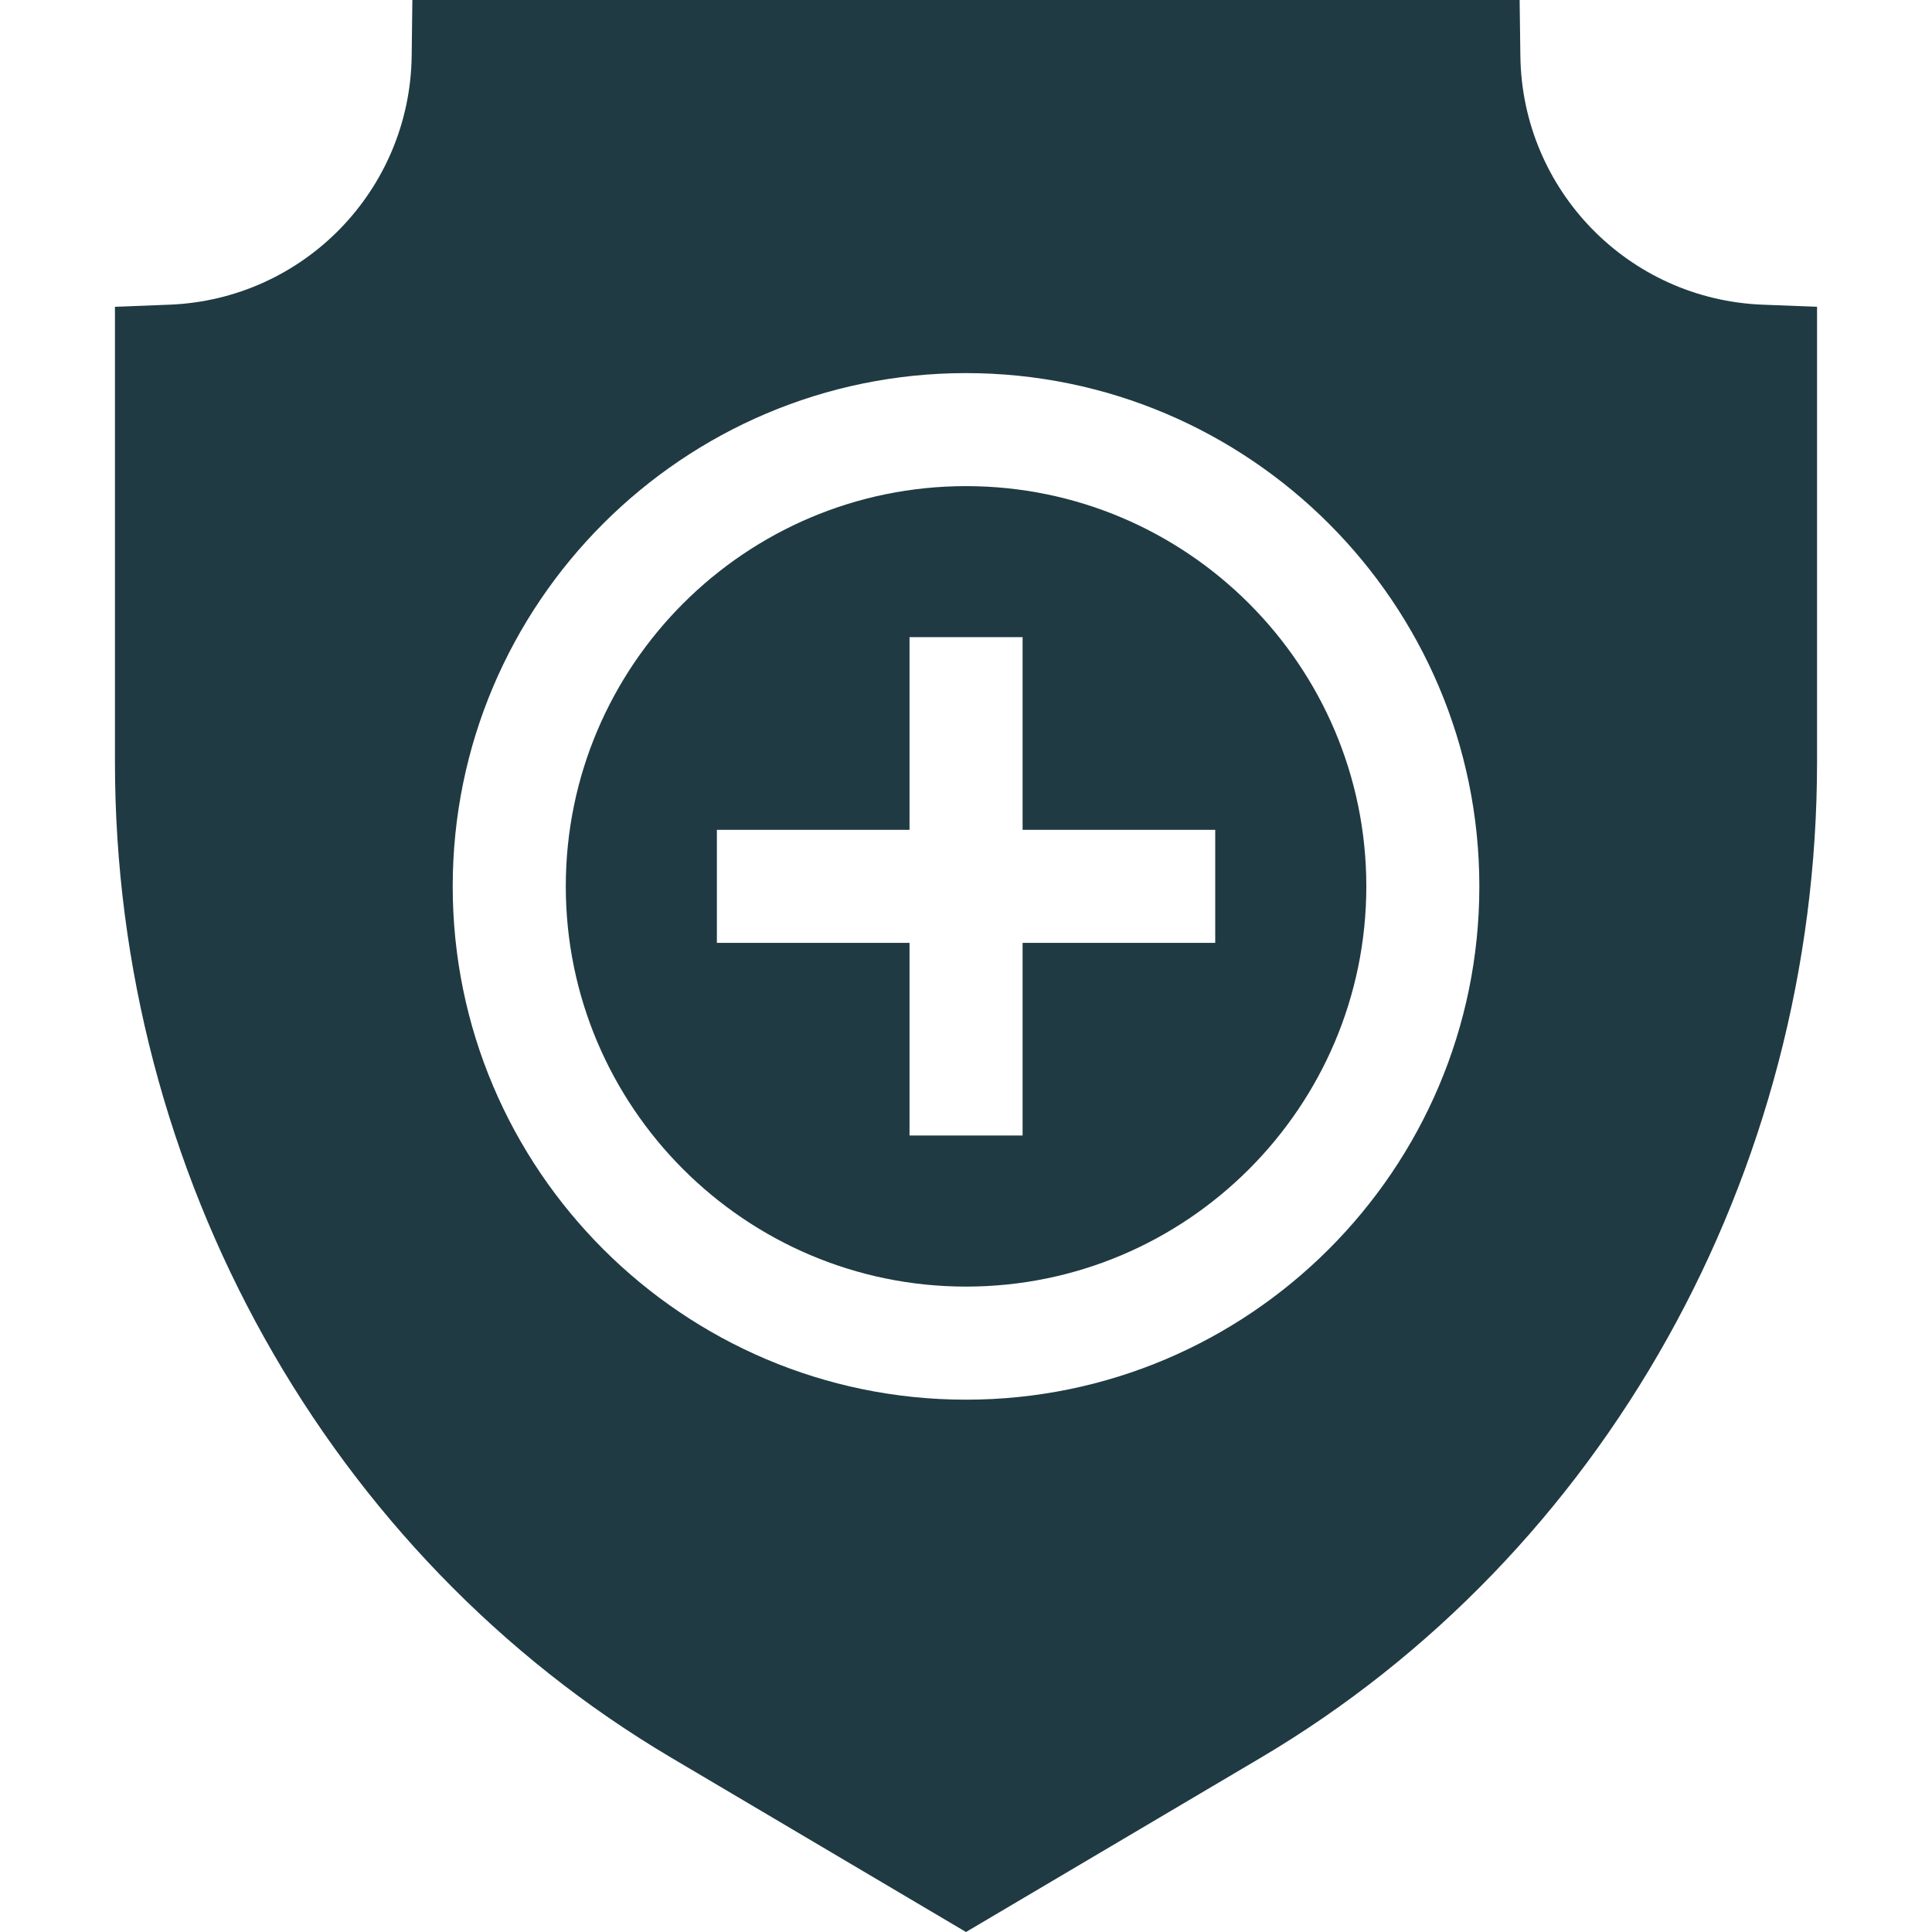<svg xmlns="http://www.w3.org/2000/svg" fill="none" viewBox="0 0 34 34" height="34" width="34">
<path fill="#1F3A42" d="M17.001 8.555C13.117 8.555 9.957 11.714 9.957 15.598C9.957 19.482 13.117 22.642 17.001 22.642C20.885 22.642 24.045 19.482 24.045 15.598C24.045 11.714 20.885 8.555 17.001 8.555ZM21.386 16.593H17.996V19.983H16.006V16.593H12.616V14.604H16.006V11.213H17.996V14.604H21.386V16.593Z"></path>
<path fill="#1F3A42" d="M31.021 5.362C28.659 5.271 26.785 3.347 26.756 0.982L26.743 0H7.257L7.245 0.982C7.215 3.347 5.342 5.271 2.98 5.362L2.023 5.399V13.411C2.023 20.648 5.776 27.363 11.817 30.935L17 34L22.184 30.935C28.225 27.363 31.977 20.648 31.977 13.411V5.399L31.021 5.362ZM17 24.632C12.019 24.632 7.967 20.58 7.967 15.599C7.967 10.618 12.019 6.566 17 6.566C21.981 6.566 26.034 10.618 26.034 15.599C26.034 20.58 21.981 24.632 17 24.632Z"></path>
</svg>
